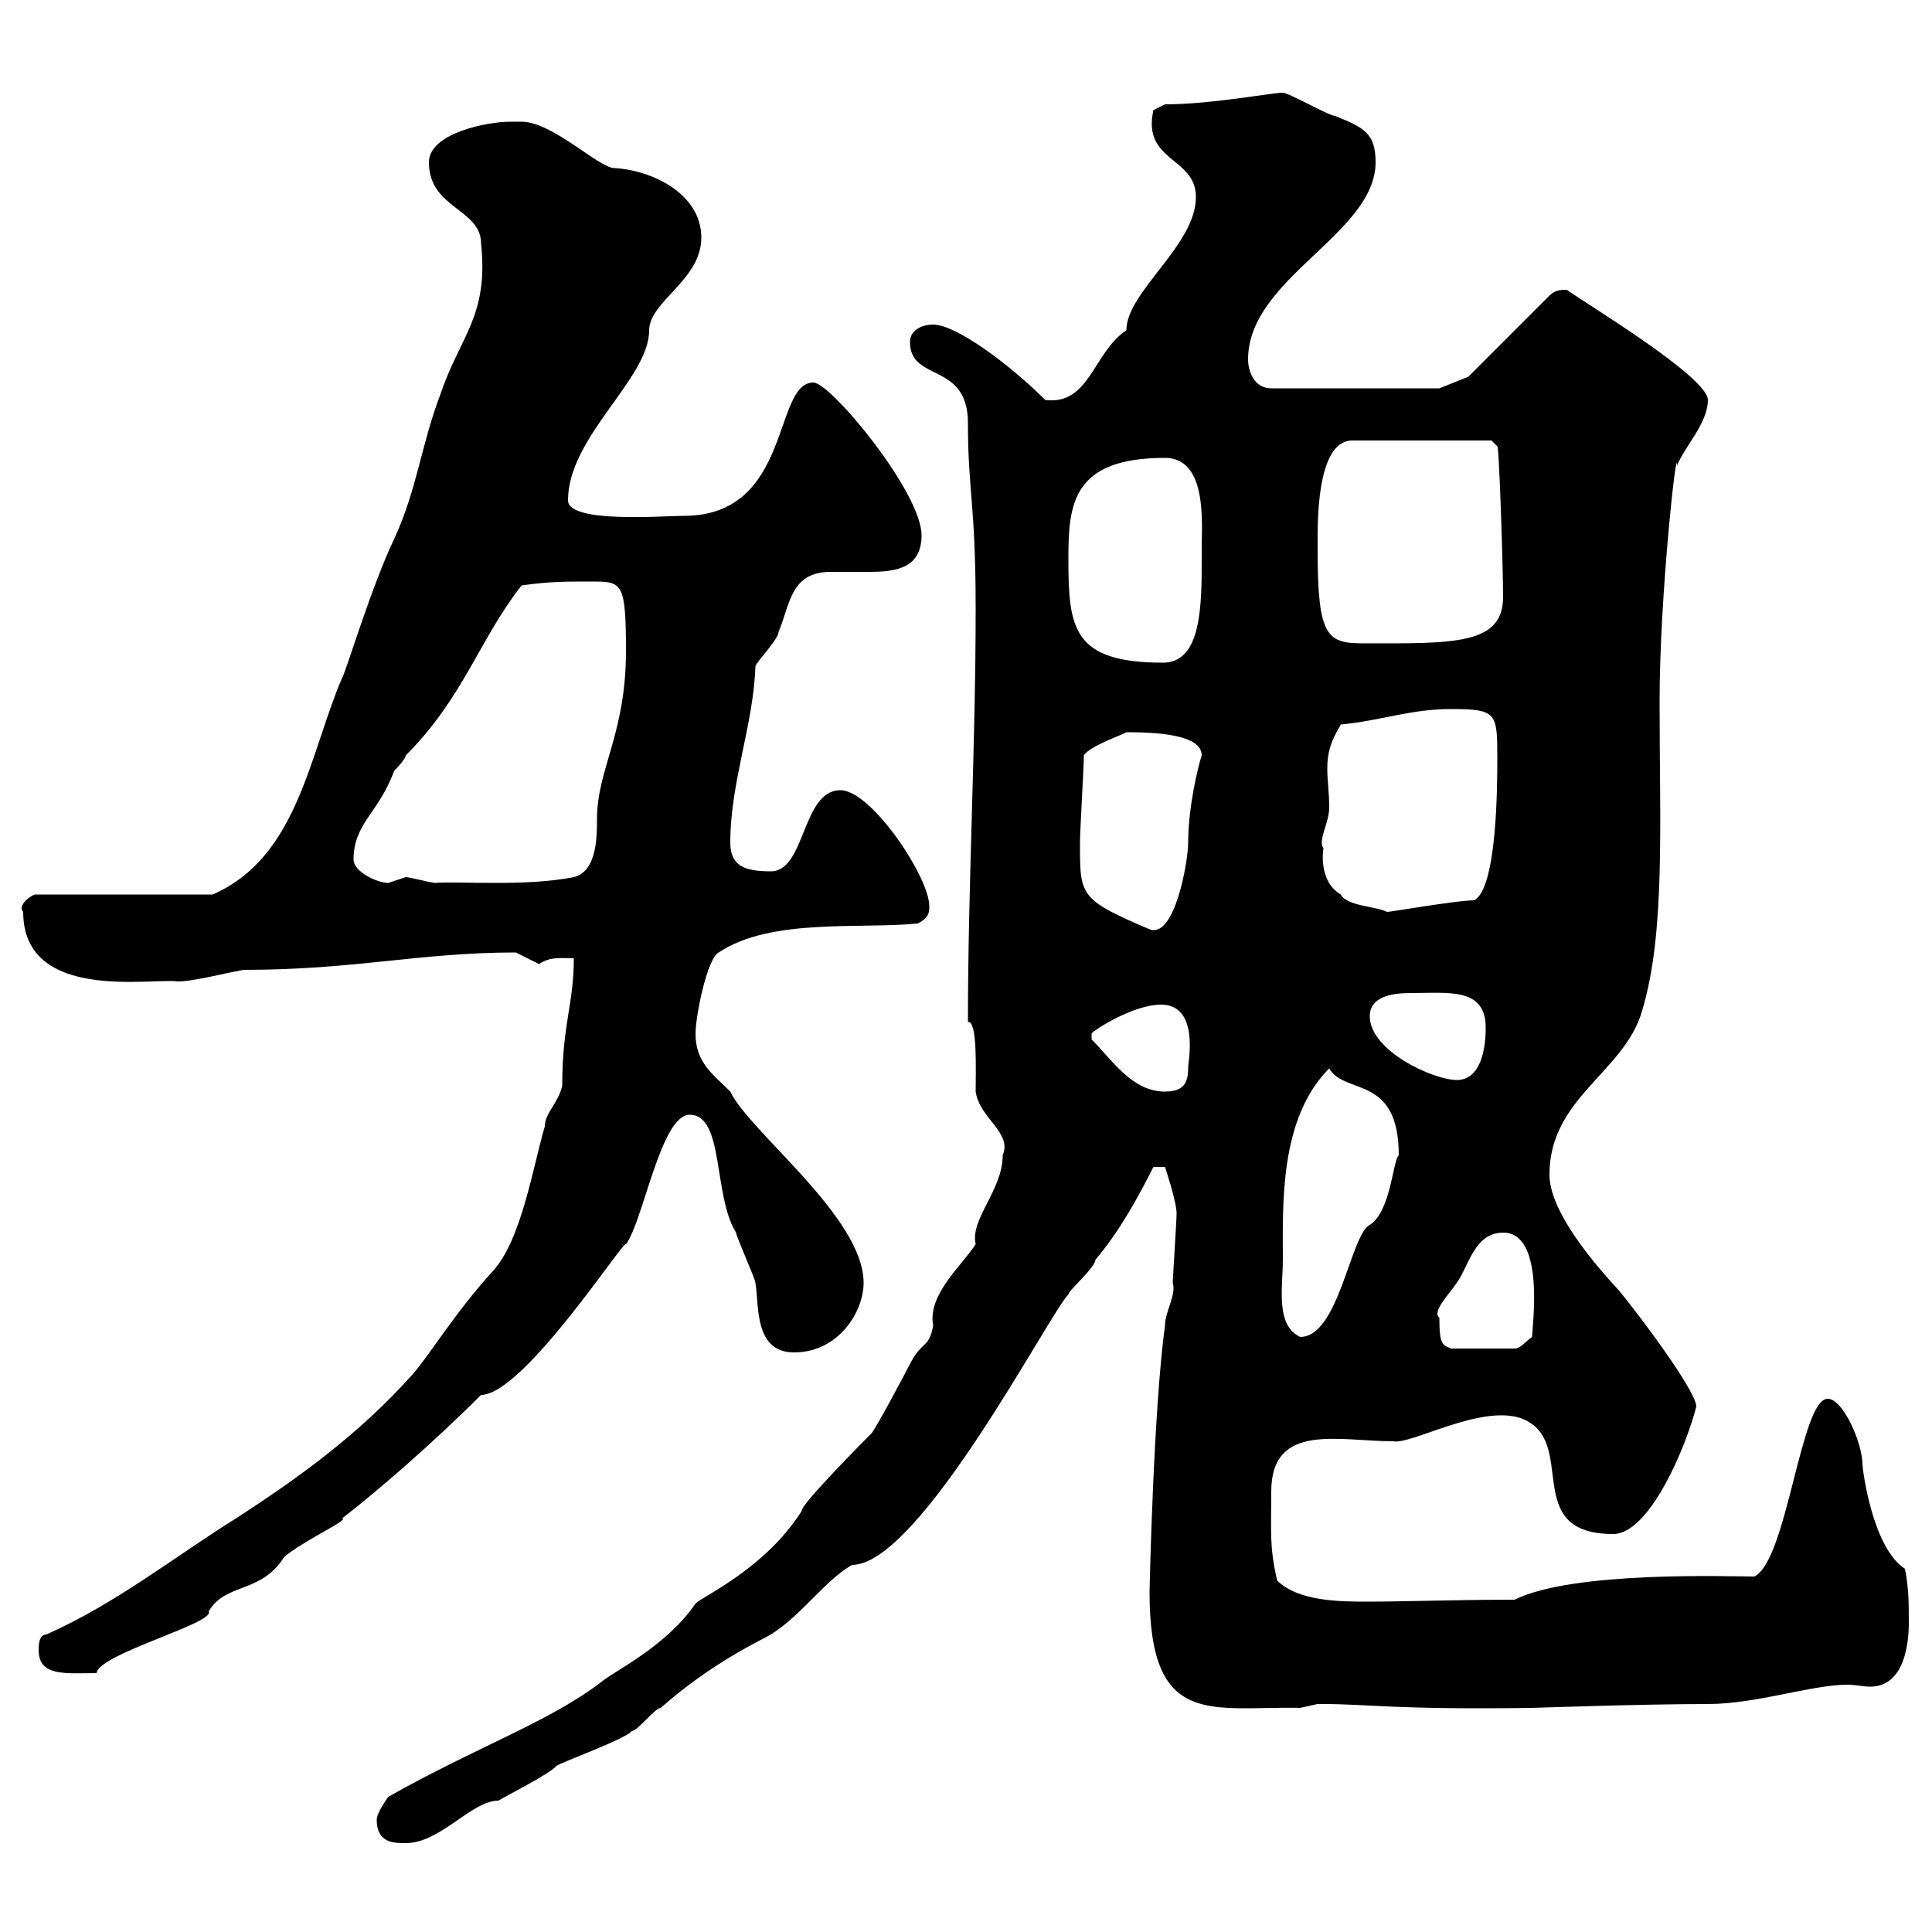 <svg xmlns="http://www.w3.org/2000/svg" xmlns:xlink="http://www.w3.org/1999/xlink" width="300" height="300"><path d="M58.50 282.60C58.50 286.20 61.20 286.20 63 286.20C68.40 286.20 73.20 279.60 77.40 279.60C78.30 279 85.50 275.40 86.40 274.20C87.30 273.60 97.20 270 98.10 268.80C99 268.80 101.70 265.20 102.60 265.20C110.70 258 118.80 254.40 119.70 253.80C124.50 250.80 128.10 245.40 132.30 243C142.80 243 162.90 204 165.90 201C165.90 200.40 170.10 196.80 170.10 195.60C173.70 191.40 176.70 186 179.10 181.20L180.90 181.20C180.90 181.20 182.70 186.60 182.70 188.40C182.70 189.60 182.10 198.60 182.10 199.20C182.70 201 180.90 203.70 180.90 205.80C179.10 219 178.50 246.90 178.50 247.20C178.50 268.50 188.10 264.90 201.90 265.20C201.90 265.20 204.60 264.60 204.60 264.60C205.50 264.60 205.50 264.60 205.50 264.60C212.40 264.60 216.60 265.50 237.90 265.20C238.20 265.20 255 264.60 265.20 264.60C272.70 264.60 281.40 261.60 286.80 261.60C288.30 261.60 289.20 261.90 290.40 261.90C295.80 261.90 296.40 255 296.40 252C296.40 249 296.40 246.60 295.80 243.60C290.70 240.30 289.20 228 289.20 227.40C289.20 224.10 286.20 217.20 283.80 217.20C279.60 217.20 277.50 242.40 272.40 244.80C268.50 244.80 244.20 243.90 235.20 248.40C226.20 248.40 218.10 248.70 212.40 248.70C208.20 248.70 201.60 248.70 198.30 245.40C197.10 240 197.40 238.20 197.40 231.60C197.40 220.80 207.90 223.80 216.30 223.80C219 224.40 229.80 218.10 236.10 220.20C245.40 223.50 235.80 238.20 250.50 238.20C256.20 238.20 261.90 224.40 263.40 218.40C263.40 216 254.40 204 251.40 200.40C247.50 196.20 240.60 188.10 240.60 182.40C240.60 170.40 252.30 166.50 255 156.90C258.60 144.90 257.70 128.40 257.70 108.90C257.70 92.40 260.40 68.40 260.40 72.30C261.60 69.30 265.20 65.70 265.20 62.10C265.20 58.50 245.70 46.80 243.30 45C242.40 45 241.50 45 240.60 45.90L228 58.50L223.50 60.30L197.40 60.30C194.70 60.30 193.80 57.60 193.80 55.80C193.80 43.20 213.60 36.30 213.60 25.20C213.60 20.70 211.80 19.80 207.30 18C206.40 18 200.10 14.40 199.20 14.40C197.40 14.40 188.10 16.20 180.90 16.20L179.10 17.10C177.30 25.20 185.70 24.30 185.70 30.60C185.70 38.10 174.90 45.30 174.90 51.30C169.80 54.60 169.20 63 162.30 62.10C156.90 56.70 148.50 50.40 144.90 50.40C143.10 50.40 141.30 51.30 141.30 53.10C141.30 59.40 150.30 56.10 150.30 65.70C150.30 76.20 151.50 78.30 151.50 94.50C151.50 116.10 150.30 137.40 150.30 158.70C151.80 158.40 151.50 166.20 151.50 169.50C152.10 173.70 157.20 175.80 155.70 179.40C155.70 184.80 150.60 189.30 151.50 193.20C149.40 196.50 144 201 144.90 205.80C144.30 209.40 143.10 208.20 141.30 211.80C140.70 213 135.90 222 135.30 222.60C130.80 227.10 124.20 234 124.50 234.60C118.80 243.60 109.20 247.80 108 249C103.50 255.60 95.40 259.50 93.60 261C85.50 267.30 74.10 271.20 60.30 279C60.30 279 58.50 281.40 58.50 282.60ZM6 256.20C6 260.40 10.20 259.80 15 259.80C15.30 256.80 33.60 252 32.40 250.20C35.10 245.70 40.50 247.50 44.10 241.80C46.80 239.40 54.60 235.80 53.10 235.80C58.50 231.60 66.90 224.40 74.70 216.60C81.30 216.60 97.20 192 97.20 193.20C99.90 189.60 102.60 173.10 107.10 173.10C112.50 173.10 110.70 185.70 114.30 191.40C114.30 192 117.30 198.60 117.30 199.20C117.90 202.50 117 210 123.30 210C130.20 210 134.10 203.70 134.10 199.20C134.10 189 116.40 175.80 113.40 169.50C110.70 166.80 108 165 108 160.50C108 157.80 109.80 148.80 111.60 147.90C119.70 142.50 133.50 144.30 142.50 143.40C144.30 142.50 144.30 141.60 144.30 140.70C144.30 136.20 135.30 122.70 130.50 122.70C124.50 122.70 125.10 135.30 119.70 135.30C115.50 135.30 113.40 134.40 113.40 130.80C113.40 121.50 117 112.50 117.30 103.50C117.30 102.90 120.90 99.30 120.90 98.10C122.70 93.90 122.70 88.80 129 88.80C130.80 88.80 132.60 88.80 135 88.80C139.20 88.80 143.10 88.20 143.10 83.10C143.10 76.50 129 59.40 126.30 59.40C120 59.40 123 80.10 106.20 80.10C102.90 80.10 88.20 81.30 88.20 77.70C88.20 67.80 100.80 58.80 100.80 51.30C100.80 46.80 108.90 43.50 108.90 36.90C108.90 30 101.10 26.40 95.40 26.10C93 26.10 85.80 18.90 81 18.90C81 18.90 80.10 18.90 79.20 18.90C75.60 18.90 66.60 20.70 66.60 25.20C66.60 32.40 74.70 32.40 74.70 37.80C75.90 49.20 71.40 52.20 68.40 61.20C65.40 69 64.80 75.90 61.20 83.70C57.60 91.20 53.40 105.30 53.10 105.30C48 117.30 46.20 133.20 33 138.90L5.40 138.90C4.50 139.20 2.70 140.70 3.60 141.60C3.60 155.70 23.70 151.80 27.60 152.40C30 152.40 34.50 151.20 37.80 150.60C55.20 150.60 65.10 147.90 80.10 147.90C80.10 147.90 83.70 149.70 83.70 149.70C85.50 148.50 87 148.80 89.10 148.80C89.10 156 87.30 159 87.30 168.60C86.70 171.30 84.60 172.80 84.60 174.90C82.80 180.90 81 192.60 76.50 197.40C70.50 204 66.60 210.60 63.90 213.60C55.80 222.60 46.80 229.20 36.60 235.80C27 241.80 18 249 7.20 253.80C6 253.80 6 255.60 6 256.20ZM223.50 204.60C222.30 203.70 225 201 226.20 199.20C228 196.80 228.90 191.40 233.40 191.40C240 191.40 237.90 206.10 237.90 207.60C237 208.20 236.10 209.40 235.20 209.40L225.30 209.40C224.10 208.80 223.50 209.10 223.50 204.60ZM199.20 195.60C199.20 187.20 198.60 173.70 206.40 165.90C208.80 170.10 217.20 166.80 217.20 179.40C216.30 180 216 188.10 212.70 190.20C209.70 191.70 207.90 207.60 201.90 207.60C198 205.80 199.20 199.80 199.20 195.60ZM169.50 161.40C169.50 161.40 169.50 161.40 169.50 160.50C169.50 160.20 175.80 156 180.30 156C186.30 156 184.50 165 184.50 165.60C184.50 167.70 184.20 169.50 180.90 169.50C175.80 169.50 172.80 164.70 169.50 161.40ZM212.70 157.80C212.70 154.80 216 154.20 219 154.20C225 154.20 230.70 153.30 230.70 159.60C230.70 163.20 229.80 167.70 226.20 167.70C222.60 167.70 212.70 163.20 212.70 157.80ZM167.70 131.70C167.70 130.80 167.70 130.80 167.70 130.80C167.70 129 168.30 119.10 168.30 117.30C169.20 115.80 174.60 114 174.90 113.70C179.40 113.70 186.60 114 186.60 117.30C186 119.10 184.50 125.40 184.50 130.80C184.50 133.80 182.40 145.80 178.50 144.30C168 139.80 167.70 139.20 167.70 131.70ZM205.50 131.70C204.60 130.50 206.40 127.80 206.40 125.40C206.40 123 206.10 121.20 206.10 119.40C206.10 117.30 206.40 115.50 208.20 112.50C214.50 111.90 219 110.10 225.30 110.10C232.50 110.10 232.50 110.70 232.50 117.90C232.50 121.50 232.50 138 228.90 139.80C226.20 139.80 216 141.60 215.40 141.60C213.60 140.70 209.10 140.70 208.20 138.90C204.60 136.80 205.50 131.70 205.50 131.70ZM54.90 133.50C54.90 127.80 58.80 126.30 61.20 119.70C61.20 119.70 63 117.90 63 117.30C72 108.30 74.40 99.30 81 90.90C85.50 90.30 87.30 90.30 91.80 90.30C96.60 90.30 97.20 90.30 97.20 101.10C97.20 114 92.70 119.40 92.70 127.20C92.70 129.90 92.70 135.30 89.10 136.20C81.60 137.70 71.10 136.80 67.50 137.10C65.70 136.80 63.60 136.20 63 136.20C63 136.20 60.30 137.10 60.30 137.10C58.50 137.10 54.90 135.30 54.90 133.50ZM165.90 86.70C165.90 78.30 166.50 71.10 180.90 71.10C187.50 71.10 186.60 81.30 186.60 84.90C186.60 85.50 186.60 86.70 186.60 86.70C186.60 93.90 186.60 102.90 180.60 102.90C166.50 102.90 165.90 97.50 165.90 86.70ZM204.60 85.50C204.60 85.50 204.60 84.90 204.60 84.90C204.60 81.60 204.30 68.40 210 68.40L231.60 68.40L232.50 69.30C232.80 69.30 233.40 88.50 233.40 92.70C233.40 100.20 225.60 99.90 211.80 99.90C206.10 99.90 204.60 99 204.60 85.50Z"/></svg>